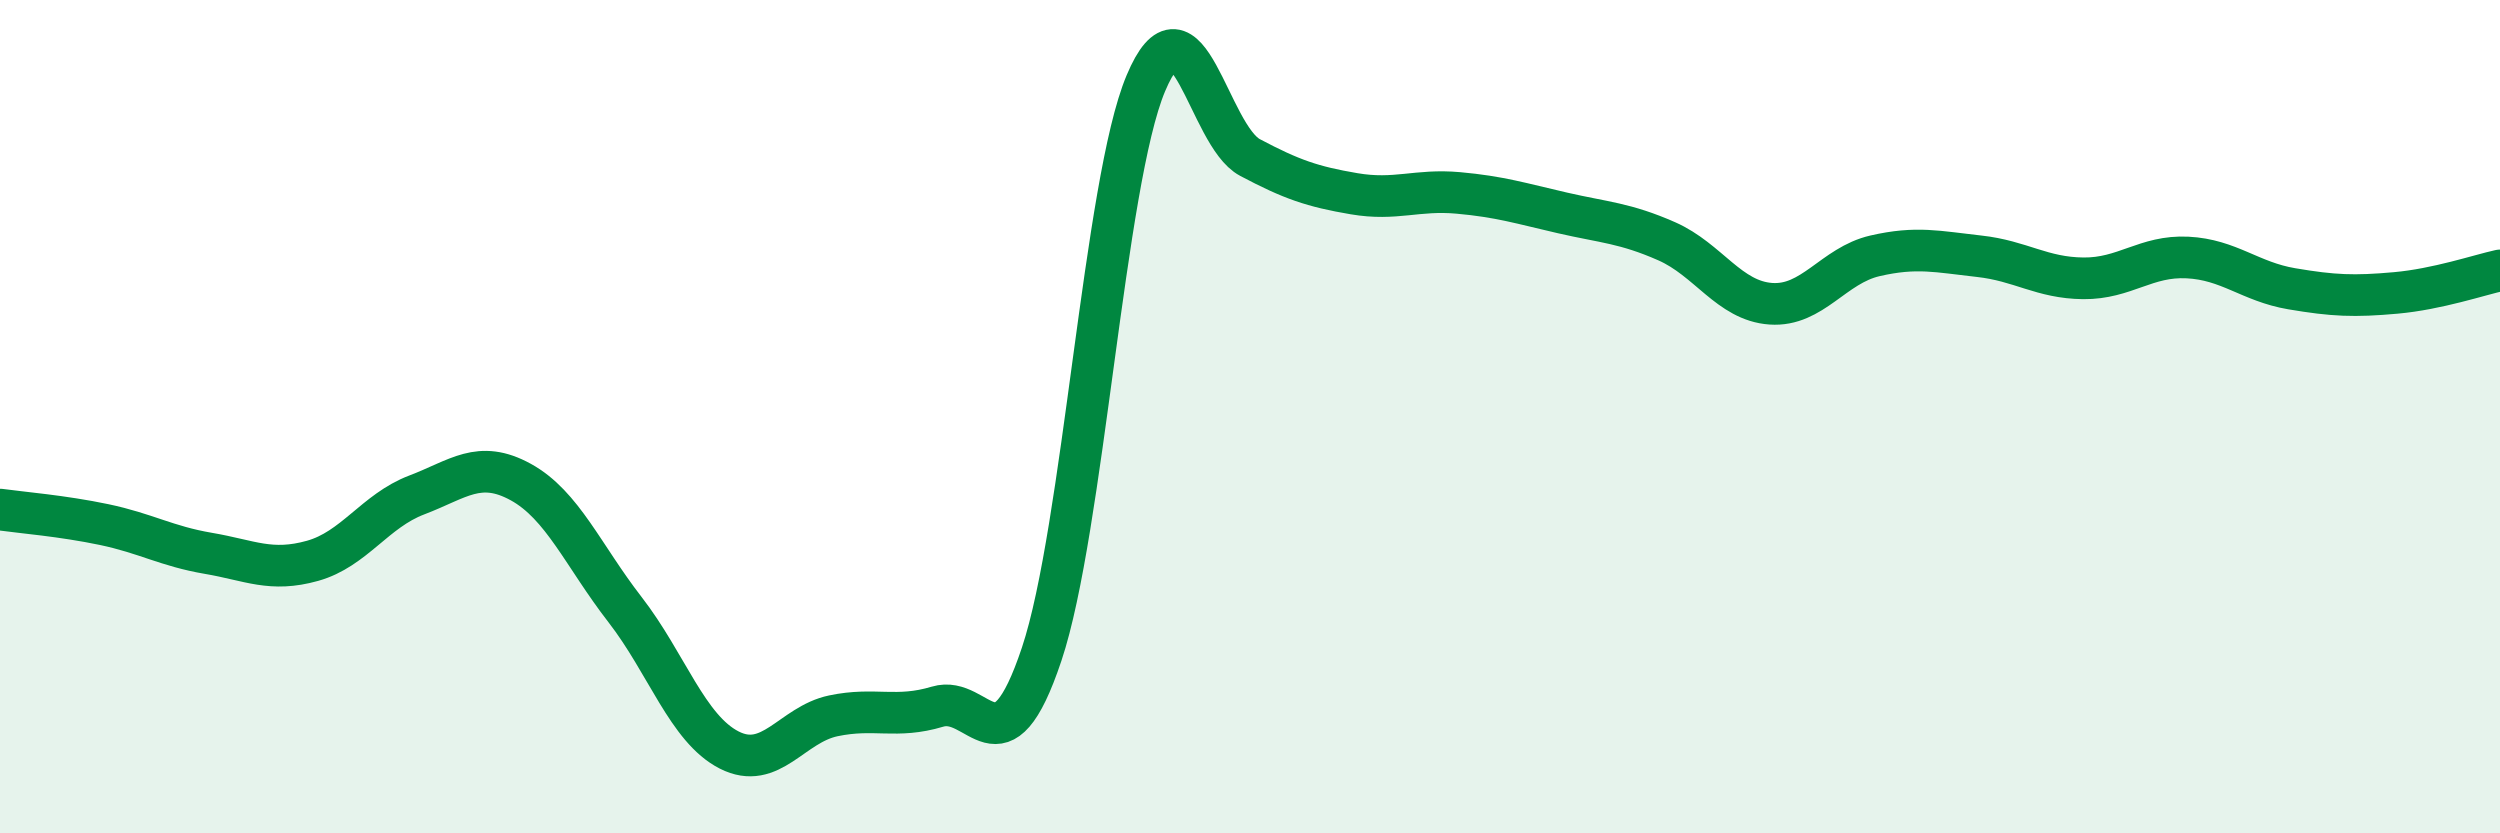 
    <svg width="60" height="20" viewBox="0 0 60 20" xmlns="http://www.w3.org/2000/svg">
      <path
        d="M 0,12.23 C 0.5,12.3 1.5,12.38 2.5,12.59 C 3.5,12.8 4,13.11 5,13.28 C 6,13.45 6.5,13.74 7.5,13.46 C 8.5,13.18 9,12.26 10,11.88 C 11,11.5 11.5,11.02 12.5,11.57 C 13.5,12.12 14,13.34 15,14.63 C 16,15.92 16.5,17.49 17.5,18 C 18.5,18.51 19,17.39 20,17.18 C 21,16.97 21.5,17.26 22.5,16.96 C 23.5,16.66 24,18.69 25,15.7 C 26,12.71 26.5,4.38 27.5,2 C 28.5,-0.38 29,3.25 30,3.78 C 31,4.31 31.5,4.48 32.5,4.65 C 33.5,4.82 34,4.54 35,4.63 C 36,4.72 36.5,4.88 37.5,5.11 C 38.5,5.34 39,5.35 40,5.79 C 41,6.23 41.5,7.22 42.5,7.29 C 43.5,7.36 44,6.37 45,6.14 C 46,5.91 46.5,6.04 47.5,6.15 C 48.5,6.26 49,6.67 50,6.68 C 51,6.69 51.5,6.13 52.5,6.18 C 53.5,6.23 54,6.76 55,6.93 C 56,7.1 56.5,7.12 57.5,7.03 C 58.5,6.94 59.5,6.6 60,6.49L60 20L0 20Z"
        fill="#008740"
        opacity="0.1"
        stroke-linecap="round"
        stroke-linejoin="round"
      />
      <path
        d="M 0,12.23 C 0.5,12.3 1.5,12.38 2.5,12.59 C 3.5,12.8 4,13.11 5,13.28 C 6,13.45 6.5,13.74 7.5,13.46 C 8.5,13.18 9,12.26 10,11.88 C 11,11.5 11.5,11.02 12.5,11.57 C 13.5,12.12 14,13.34 15,14.63 C 16,15.92 16.5,17.49 17.5,18 C 18.5,18.51 19,17.39 20,17.18 C 21,16.97 21.5,17.26 22.5,16.96 C 23.5,16.66 24,18.69 25,15.7 C 26,12.71 26.5,4.38 27.5,2 C 28.5,-0.38 29,3.25 30,3.78 C 31,4.31 31.5,4.48 32.5,4.65 C 33.5,4.82 34,4.54 35,4.63 C 36,4.72 36.5,4.88 37.5,5.11 C 38.5,5.34 39,5.35 40,5.79 C 41,6.23 41.5,7.22 42.5,7.29 C 43.5,7.36 44,6.37 45,6.14 C 46,5.91 46.5,6.04 47.5,6.15 C 48.5,6.26 49,6.67 50,6.68 C 51,6.69 51.5,6.13 52.5,6.18 C 53.5,6.23 54,6.76 55,6.93 C 56,7.1 56.5,7.12 57.5,7.03 C 58.5,6.94 59.5,6.6 60,6.49"
        stroke="#008740"
        stroke-width="1"
        fill="none"
        stroke-linecap="round"
        stroke-linejoin="round"
      />
    </svg>
  
